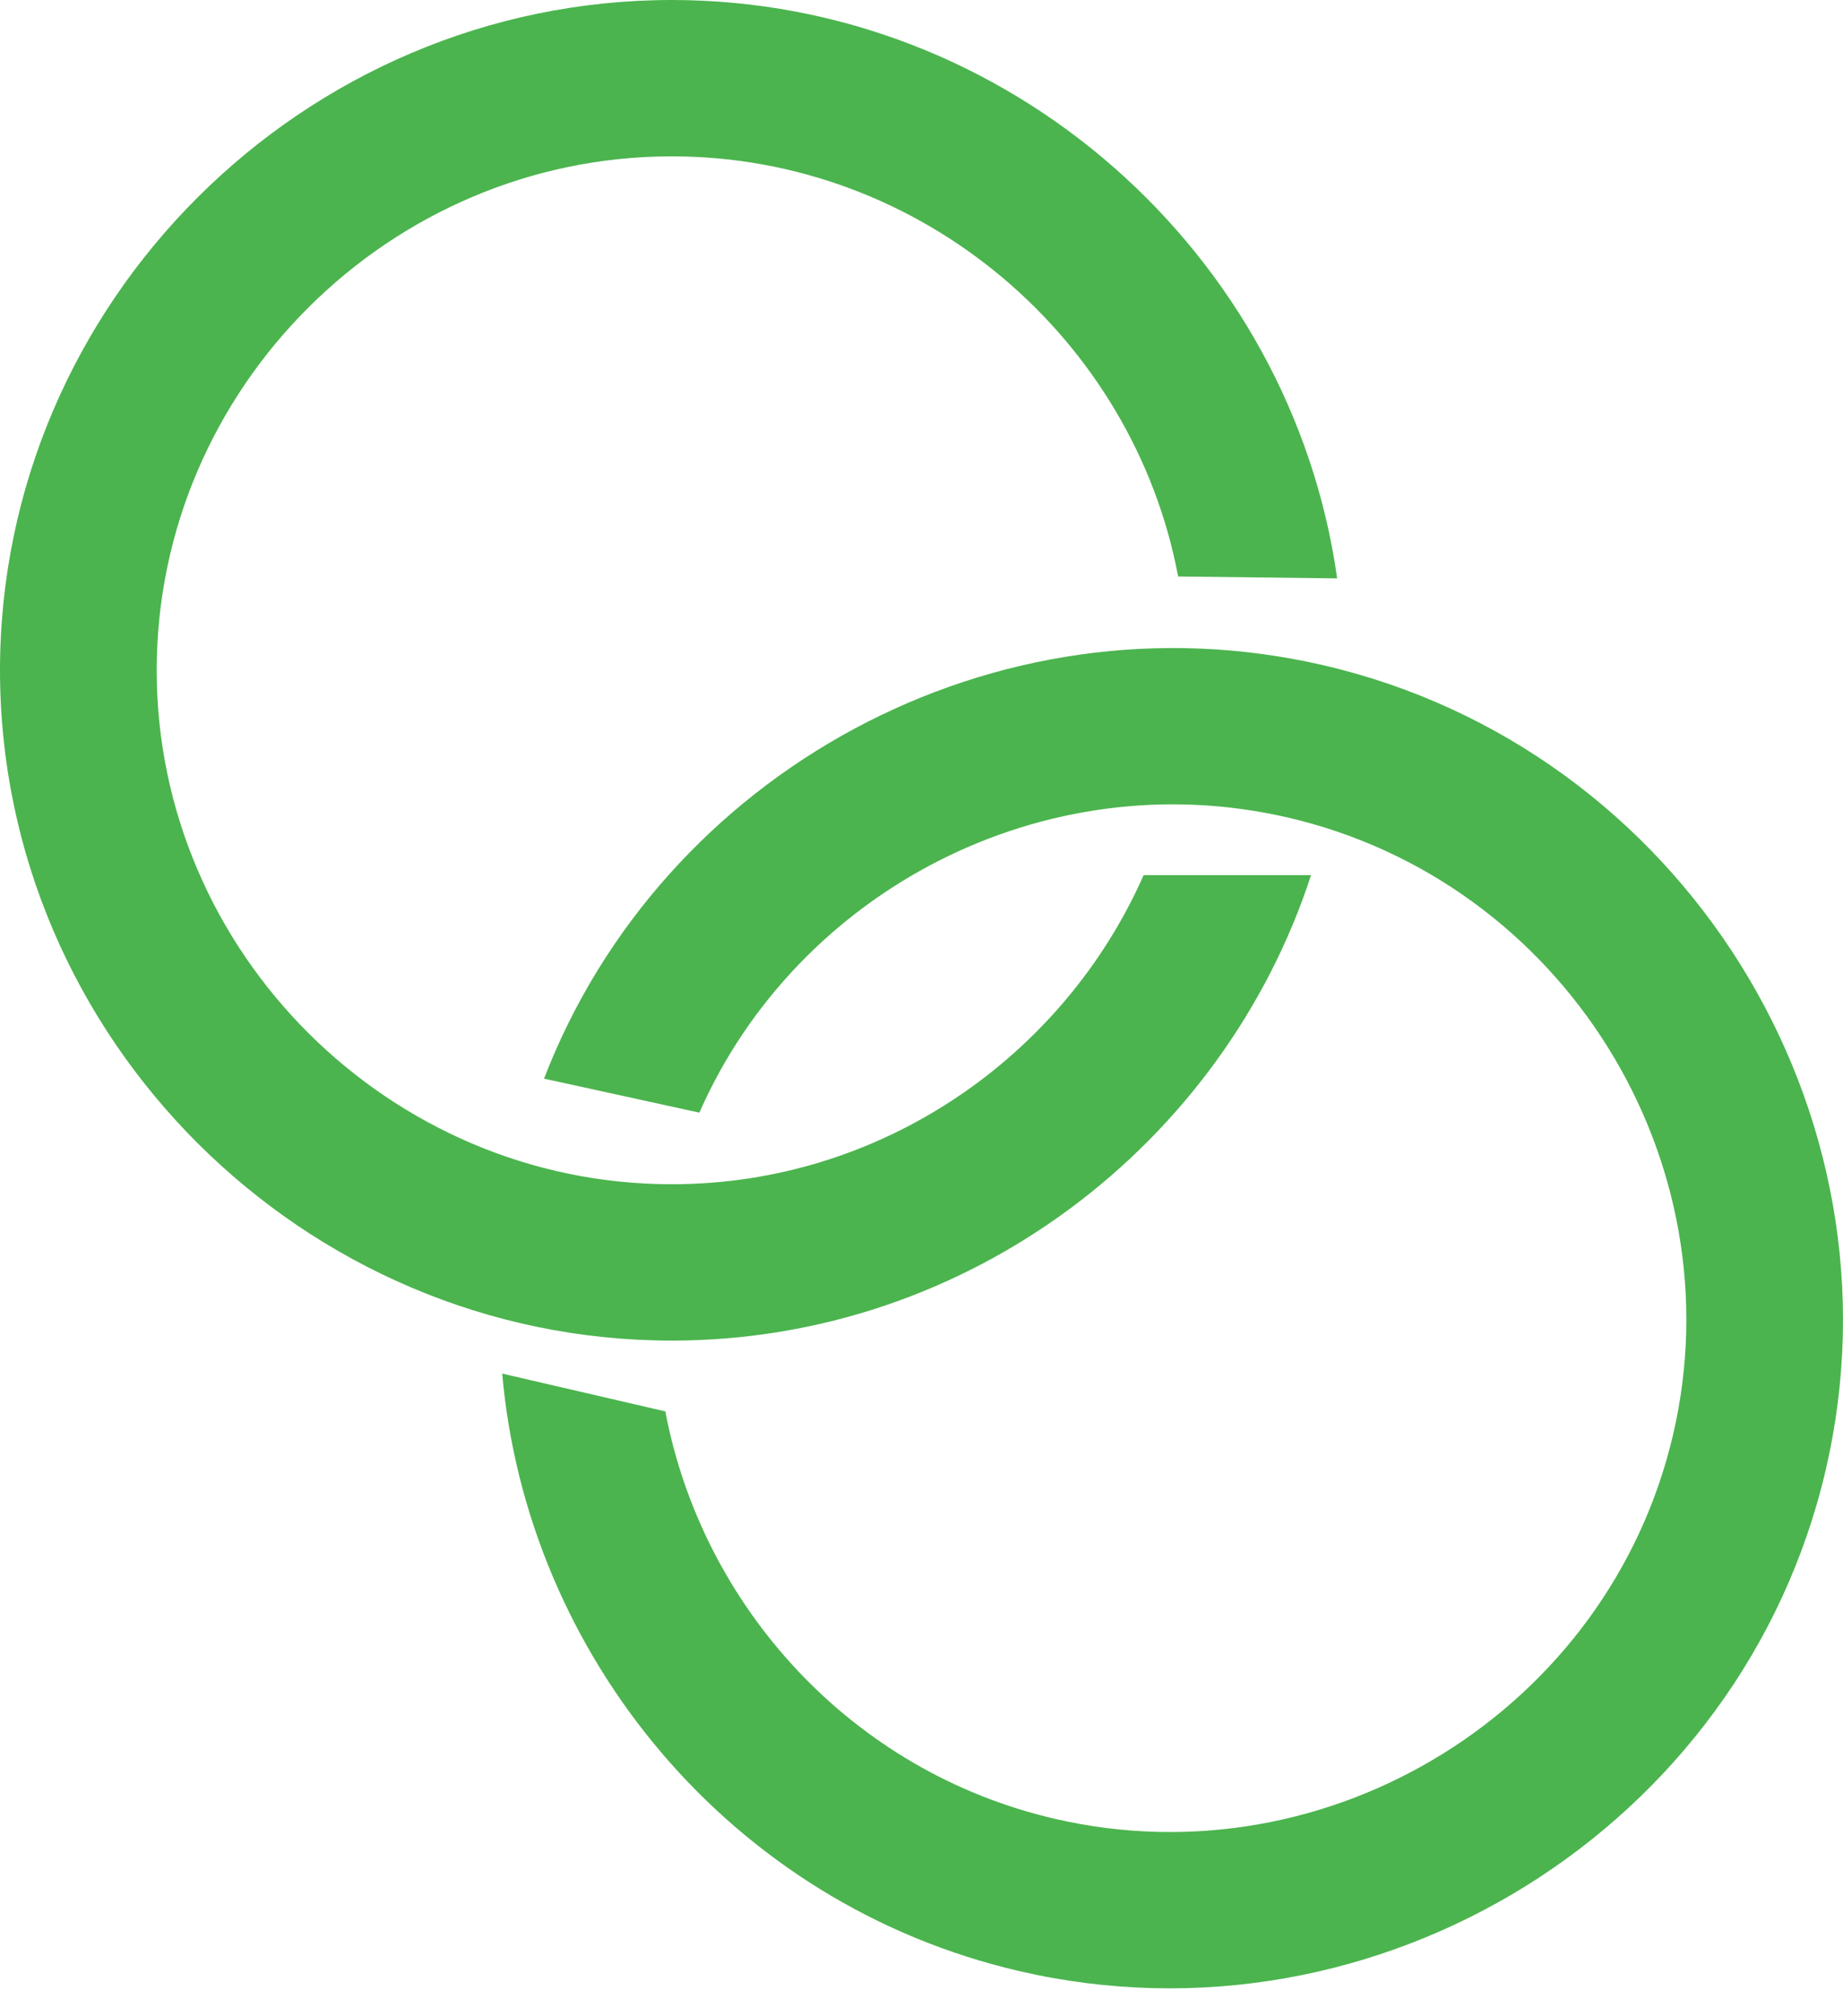 <svg width="32" height="35" viewBox="0 0 32 35" fill="none" xmlns="http://www.w3.org/2000/svg">
<path d="M11.664 1.45475e-05C17.519 1.45475e-05 22.426 4.401 23.217 10.04L20.456 10.007C19.679 5.88 16.012 2.714 11.664 2.714C6.759 2.714 2.721 6.742 2.721 11.636C2.721 16.529 6.759 20.557 11.664 20.557C15.305 20.557 18.468 18.337 19.857 15.191H22.764C21.243 19.858 16.821 23.271 11.664 23.271C5.267 23.271 0 18.017 0 11.636C0 5.254 5.267 0 11.664 0V1.45475e-05Z" fill="#4BB44E"/>
<path d="M22.974 11.547C17.27 10.228 11.493 13.409 9.446 18.724L12.143 19.314C13.835 15.469 18.123 13.211 22.359 14.191C27.137 15.297 30.159 20.131 29.051 24.898C27.942 29.665 23.096 32.679 18.318 31.573C14.771 30.752 12.192 27.877 11.552 24.5L8.72 23.844C9.146 28.733 12.68 33.055 17.703 34.217C23.935 35.659 30.255 31.728 31.701 25.512C33.147 19.295 29.206 12.989 22.974 11.547L22.974 11.547Z" fill="#4BB44E"/>
</svg>
